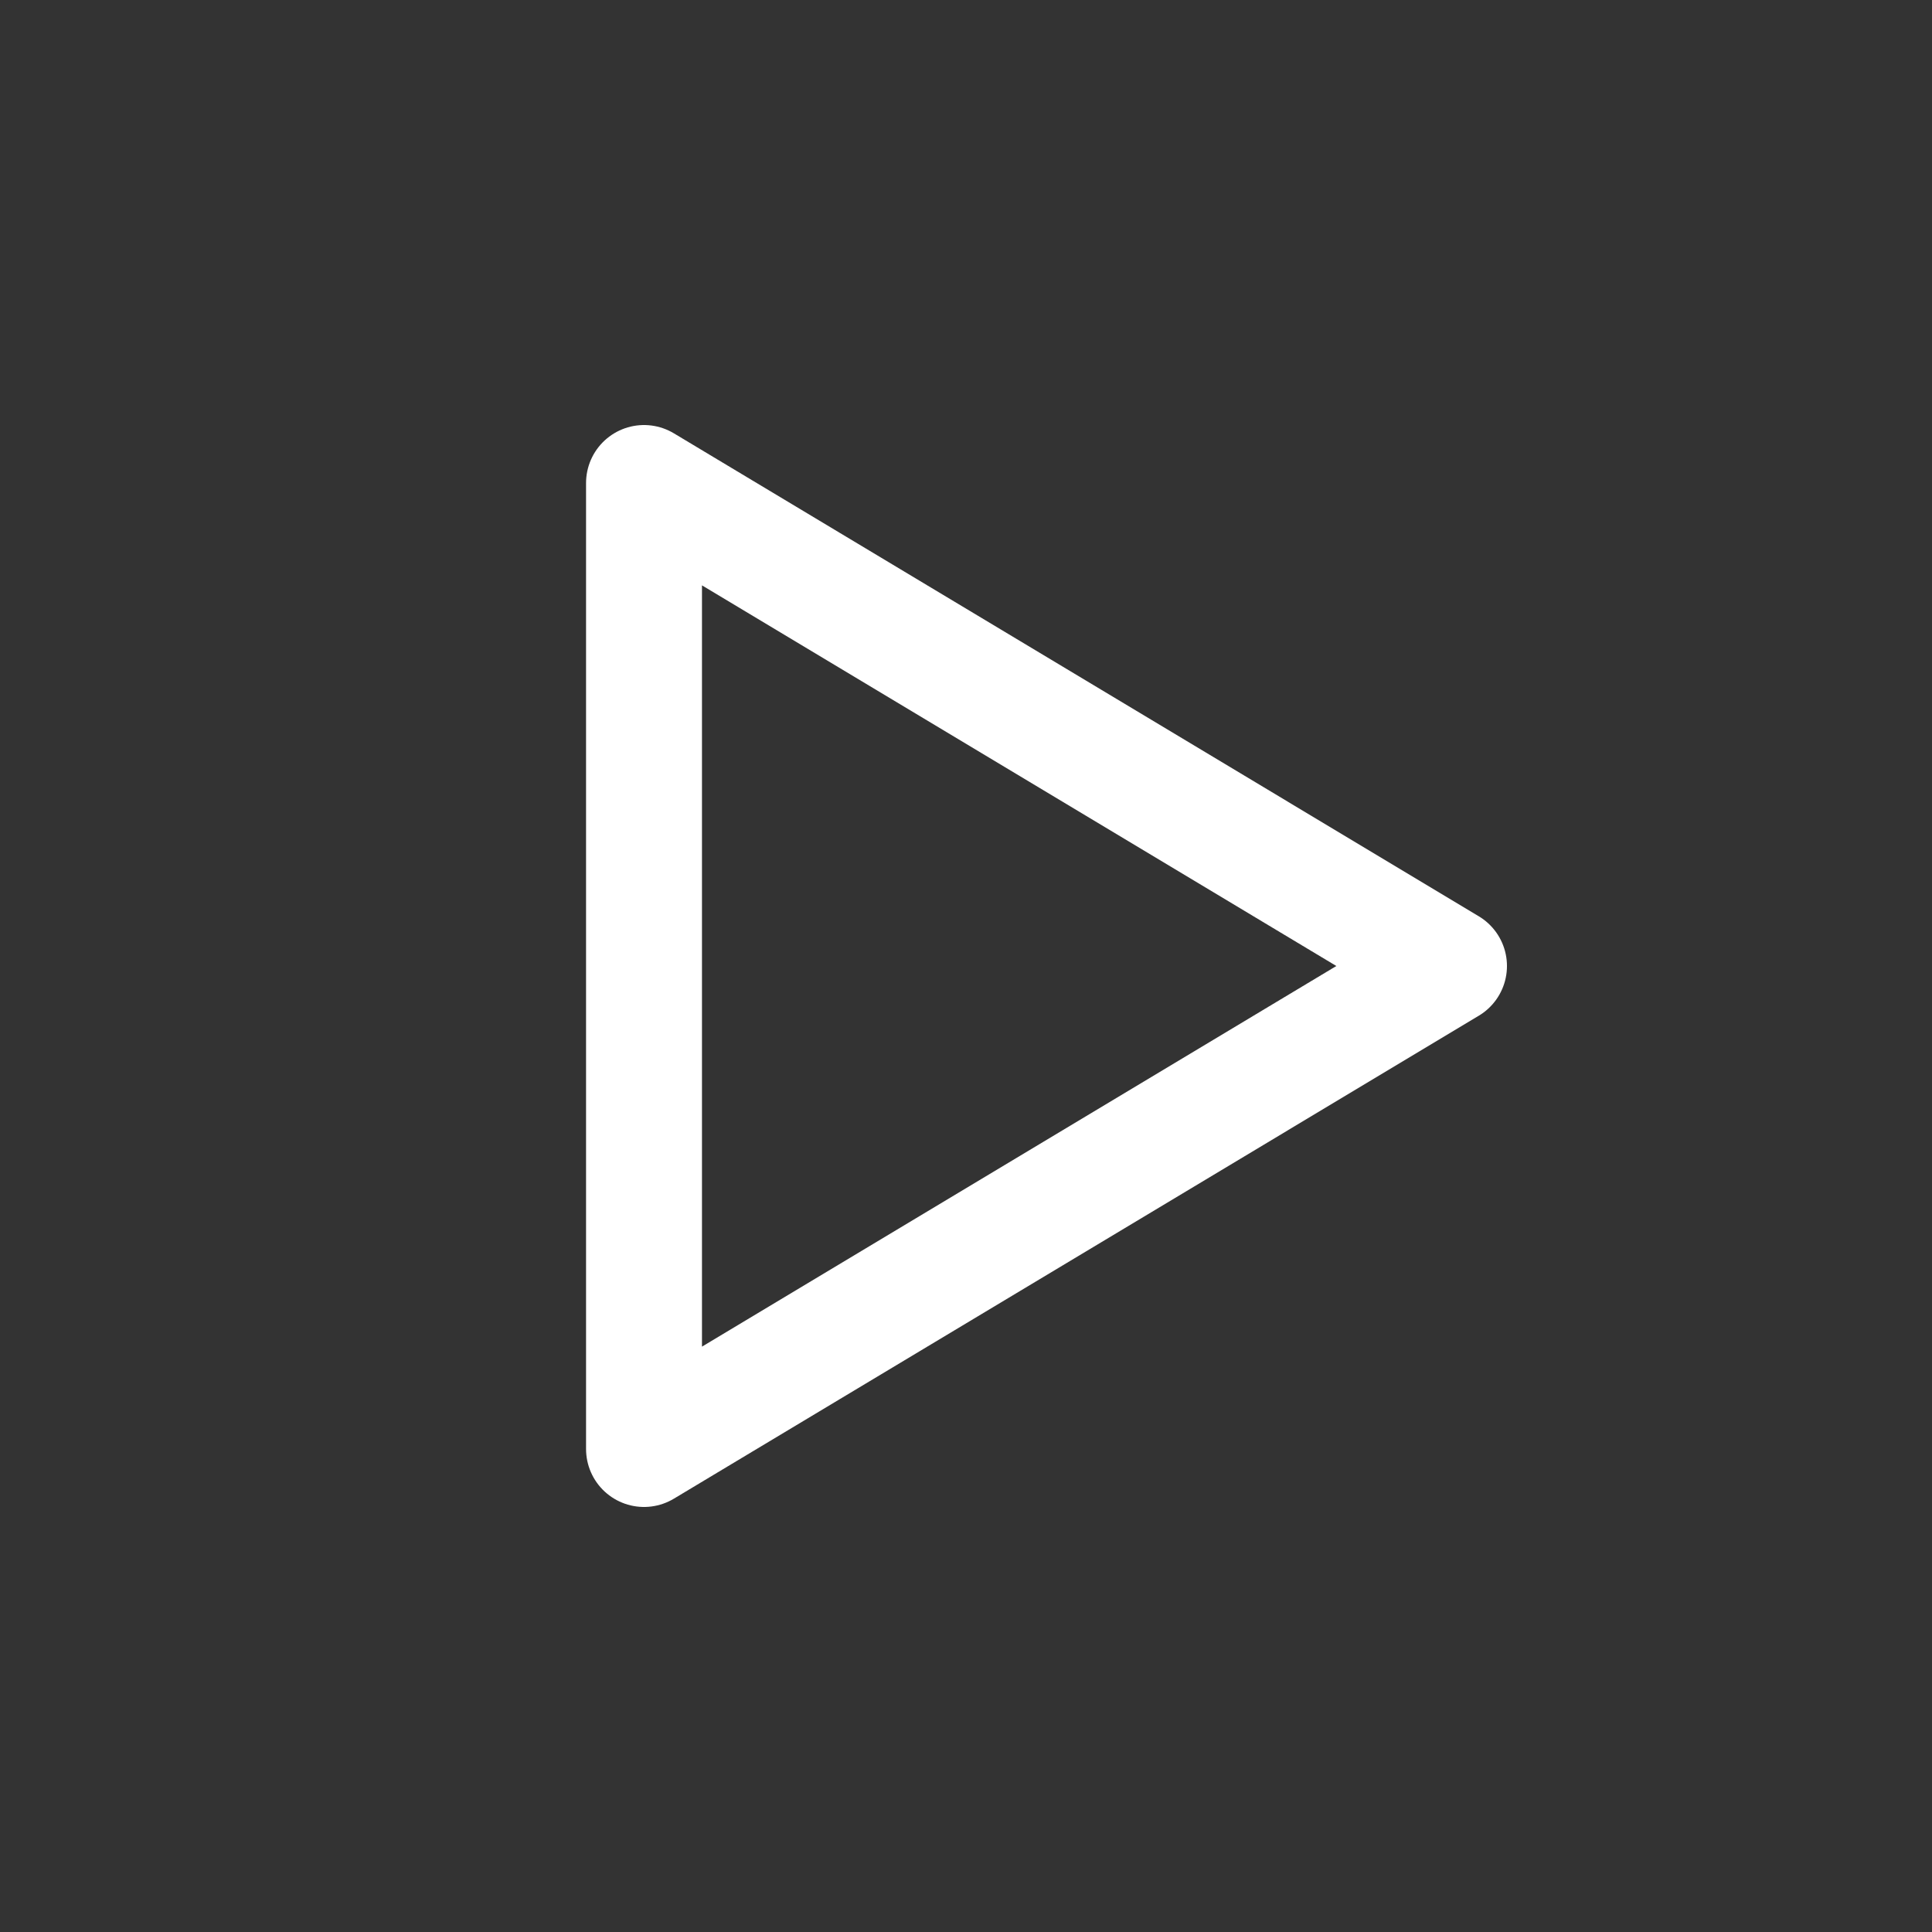 <svg width="50" height="50" viewBox="0 0 50 50" fill="none" xmlns="http://www.w3.org/2000/svg">
<rect x="0" y="0" width="50" height="50" fill="#333333" stroke="none"/>
<path d="M16.667 12.5L37.5 25L16.667 37.5V12.5Z" stroke="white" stroke-width="3" stroke-linecap="round" stroke-linejoin="round"/>
</svg>

